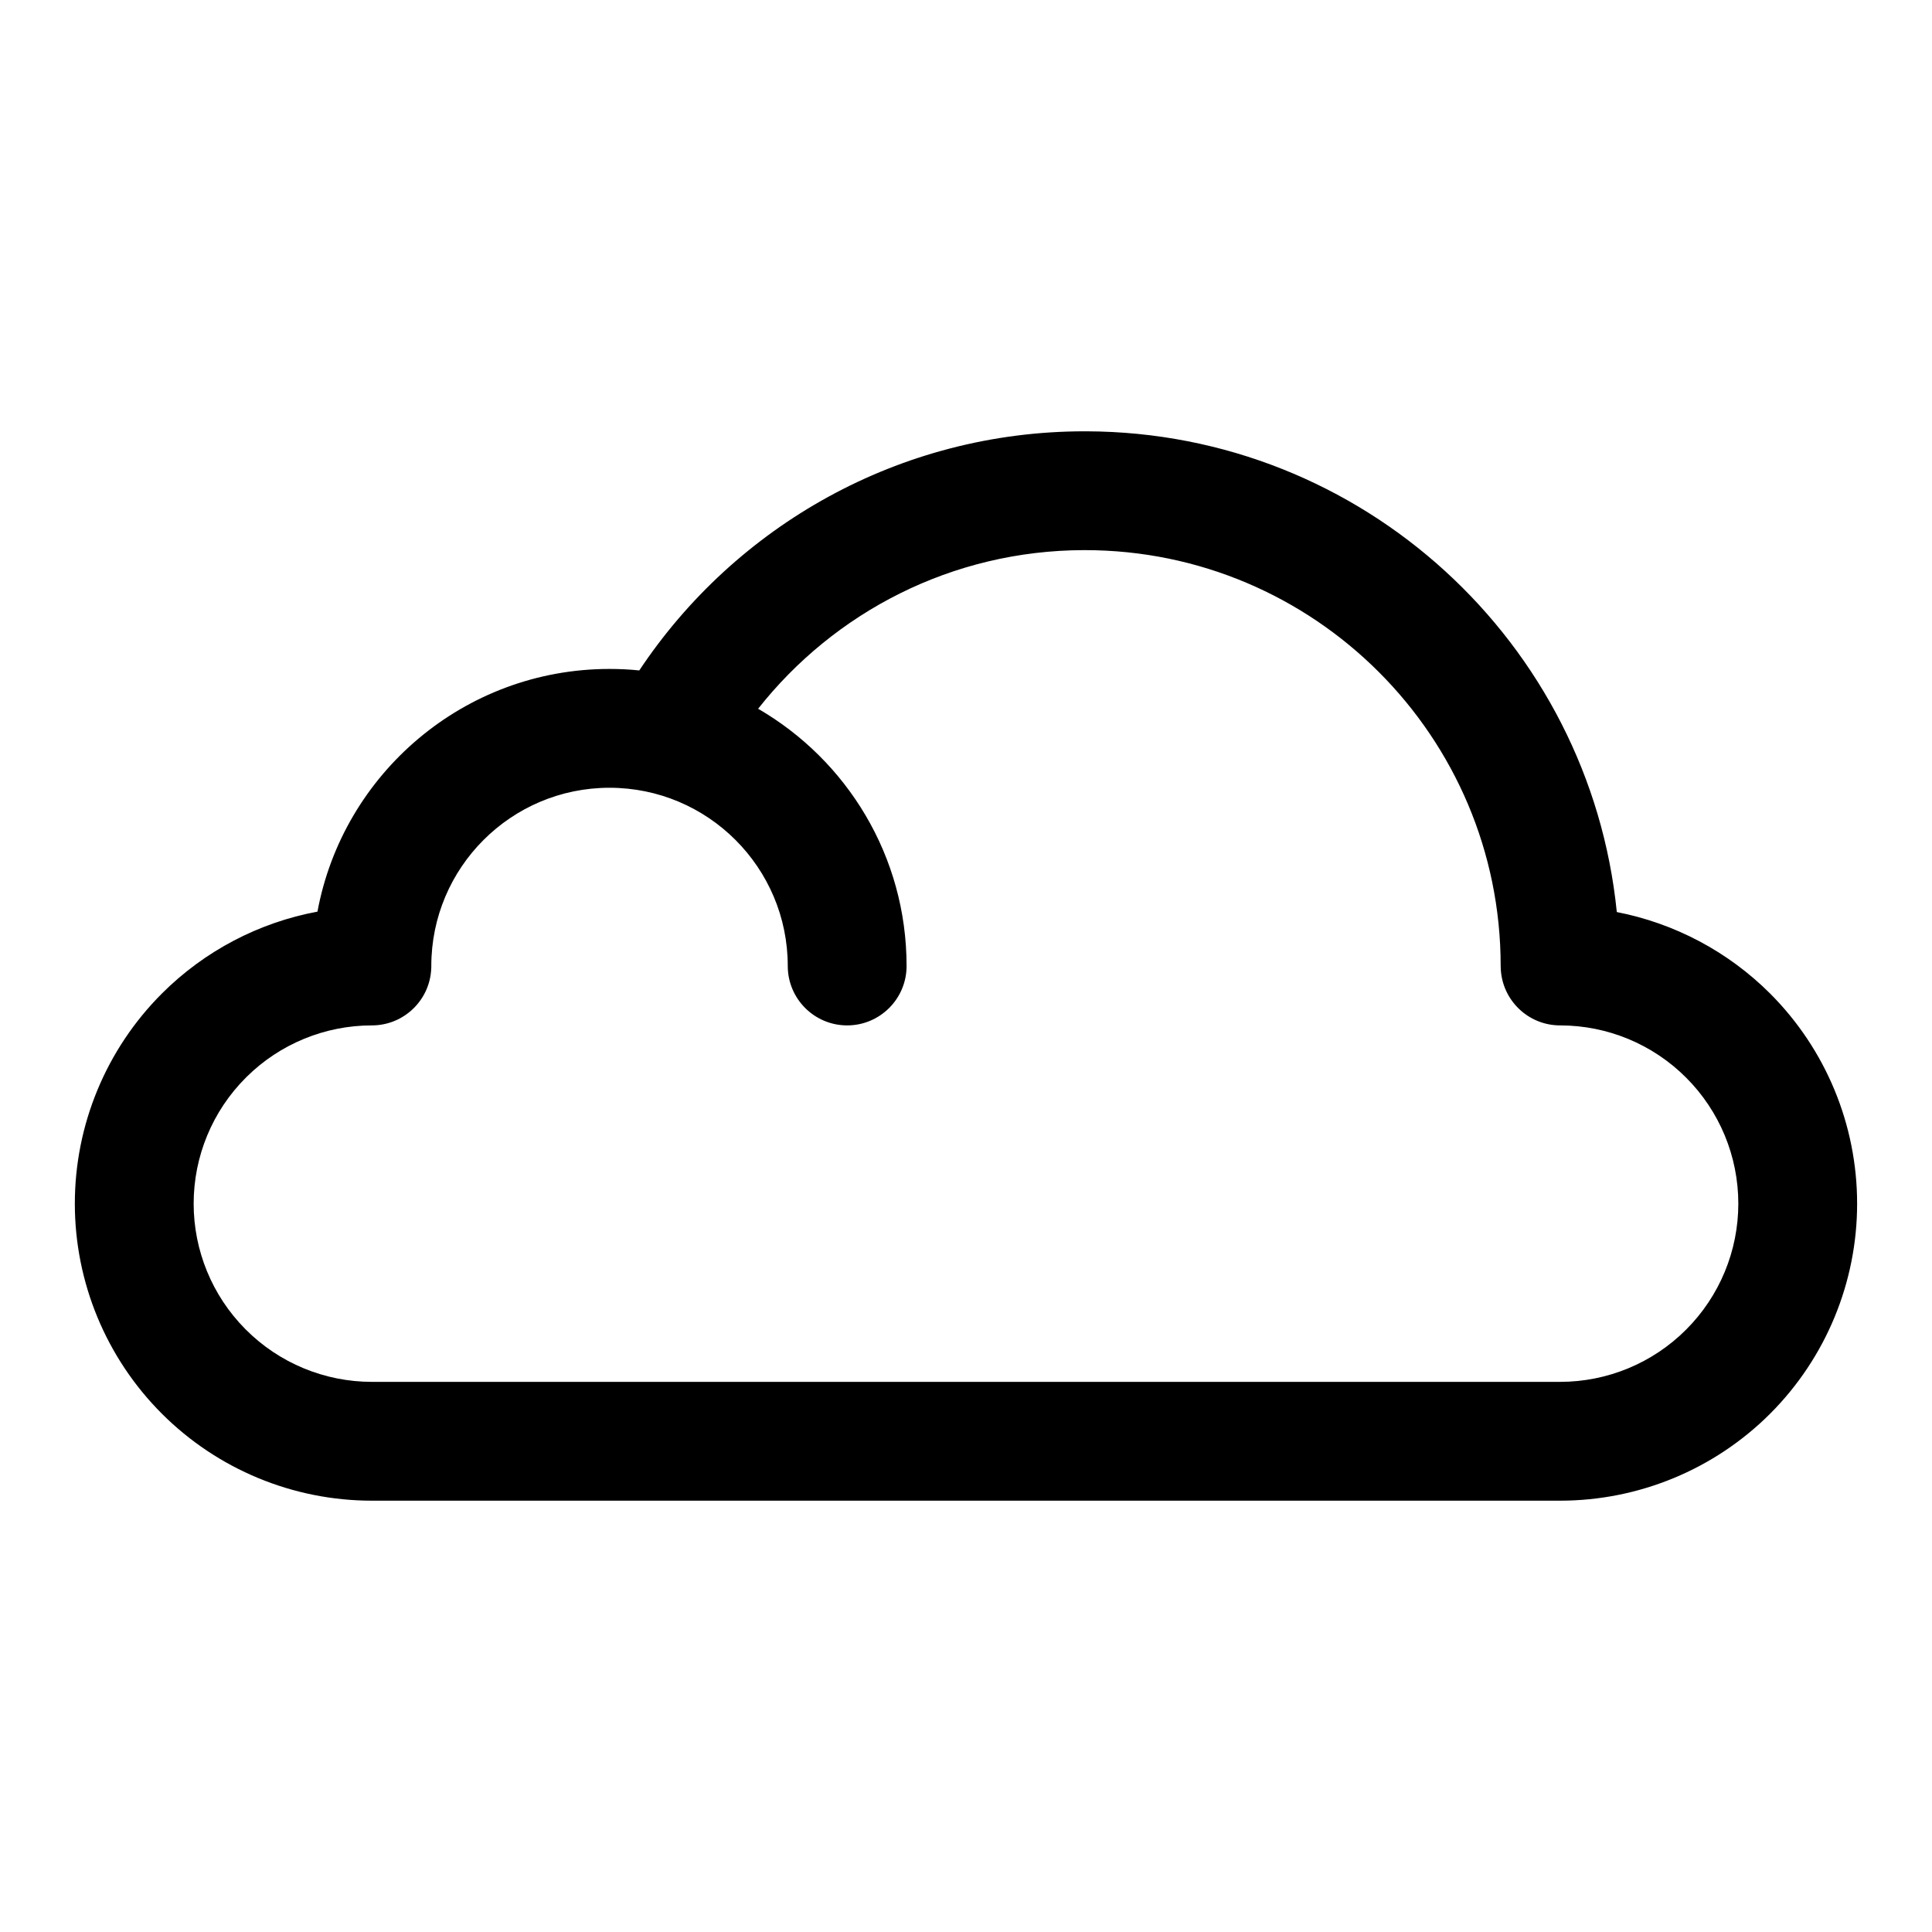 <?xml version="1.0" encoding="UTF-8"?>
<!-- Uploaded to: ICON Repo, www.iconrepo.com, Generator: ICON Repo Mixer Tools -->
<svg fill="#000000" width="800px" height="800px" version="1.1" viewBox="144 144 512 512" xmlns="http://www.w3.org/2000/svg">
 <path d="m431.94 258.3h-0.453c-49.25 0-92.672 25.176-118.07 63.371-2.598-0.27-5.227-0.395-7.887-0.395h-0.062c-38.496 0.031-70.566 27.758-77.336 64.316-15.508 2.879-29.93 10.406-41.234 21.711-14.766 14.766-23.066 34.793-23.066 55.672 0 20.875 8.301 40.902 23.066 55.668 14.754 14.754 34.777 23.051 55.656 23.051h314.88c20.879 0 40.906-8.297 55.672-23.051 14.754-14.766 23.051-34.793 23.051-55.668 0-20.879-8.297-40.906-23.051-55.672-11.176-11.164-25.363-18.625-40.637-21.602-7.16-71.352-67.352-127.16-140.53-127.4zm-0.691 31.488c-35.016 0.078-66.188 16.5-86.34 42.039 23.523 13.633 39.344 39.059 39.344 68.172 0 8.688-7.055 15.742-15.742 15.742-8.691 0-15.746-7.055-15.746-15.742 0-26.059-21.145-47.219-47.215-47.234h-0.016c-26.074 0-47.234 21.16-47.234 47.234v0.406l-0.016 0.207c-0.312 8.406-7.242 15.129-15.727 15.129-12.422 0-24.355 4.898-33.188 13.633l-0.207 0.207c-8.863 8.848-13.84 20.859-13.84 33.395 0 12.422 4.898 24.355 13.637 33.188l0.203 0.203c8.848 8.863 20.863 13.84 33.395 13.84h314.88c12.535 0 24.547-4.977 33.395-13.84 8.863-8.848 13.84-20.859 13.84-33.391 0-12.535-4.977-24.547-13.84-33.395-8.848-8.863-20.859-13.84-33.395-13.84-8.516 0-15.461-6.785-15.727-15.238l-0.016-0.504c0-60.82-49.391-110.21-110.21-110.21z" fill-rule="evenodd"/>
</svg>